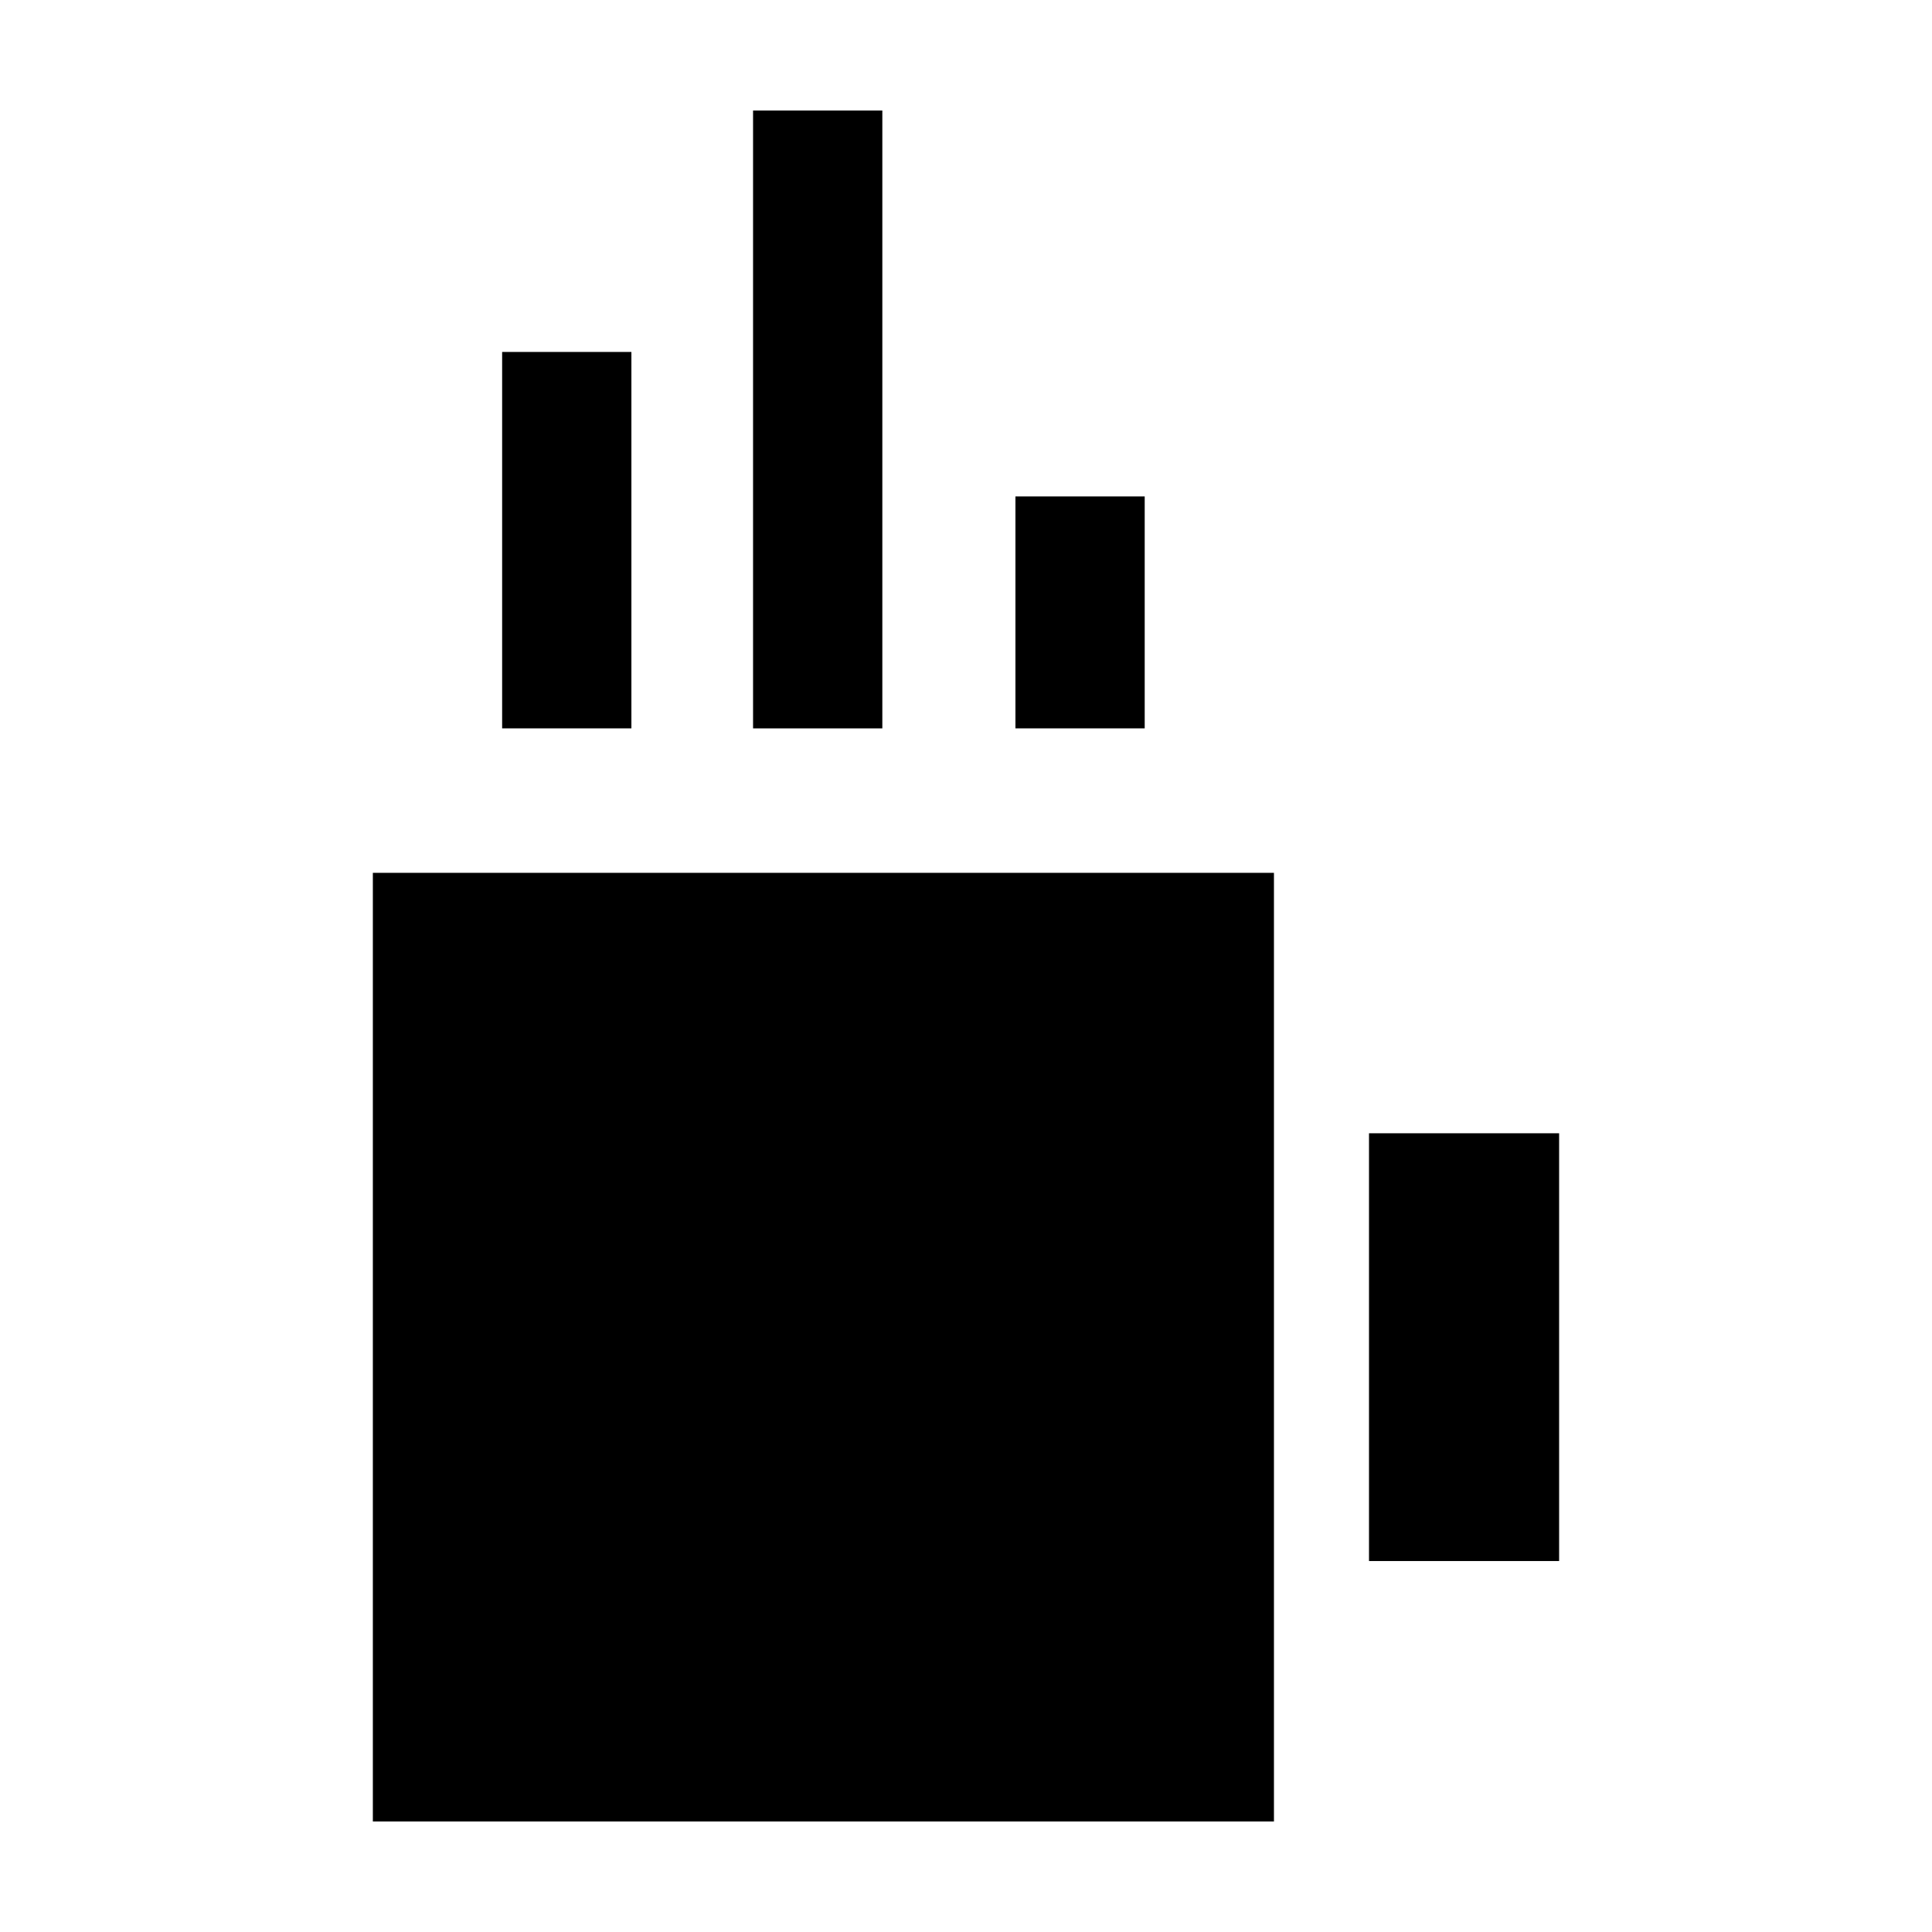<?xml version="1.0" encoding="UTF-8"?>
<!-- Uploaded to: SVG Repo, www.svgrepo.com, Generator: SVG Repo Mixer Tools -->
<svg fill="#000000" width="800px" height="800px" version="1.1" viewBox="144 144 512 512" xmlns="http://www.w3.org/2000/svg">
 <g>
  <path d="m242.81 375.31h238.8v251.4h-238.8z"/>
  <path d="m506.8 444.33h50.383v113.36h-50.383z"/>
  <path d="m277.07 237.27h34.258v99.754h-34.258z"/>
  <path d="m413.1 275.56h34.258v61.465h-34.258z"/>
  <path d="m343.57 173.29h34.258v163.74h-34.258z"/>
 </g>
</svg>
